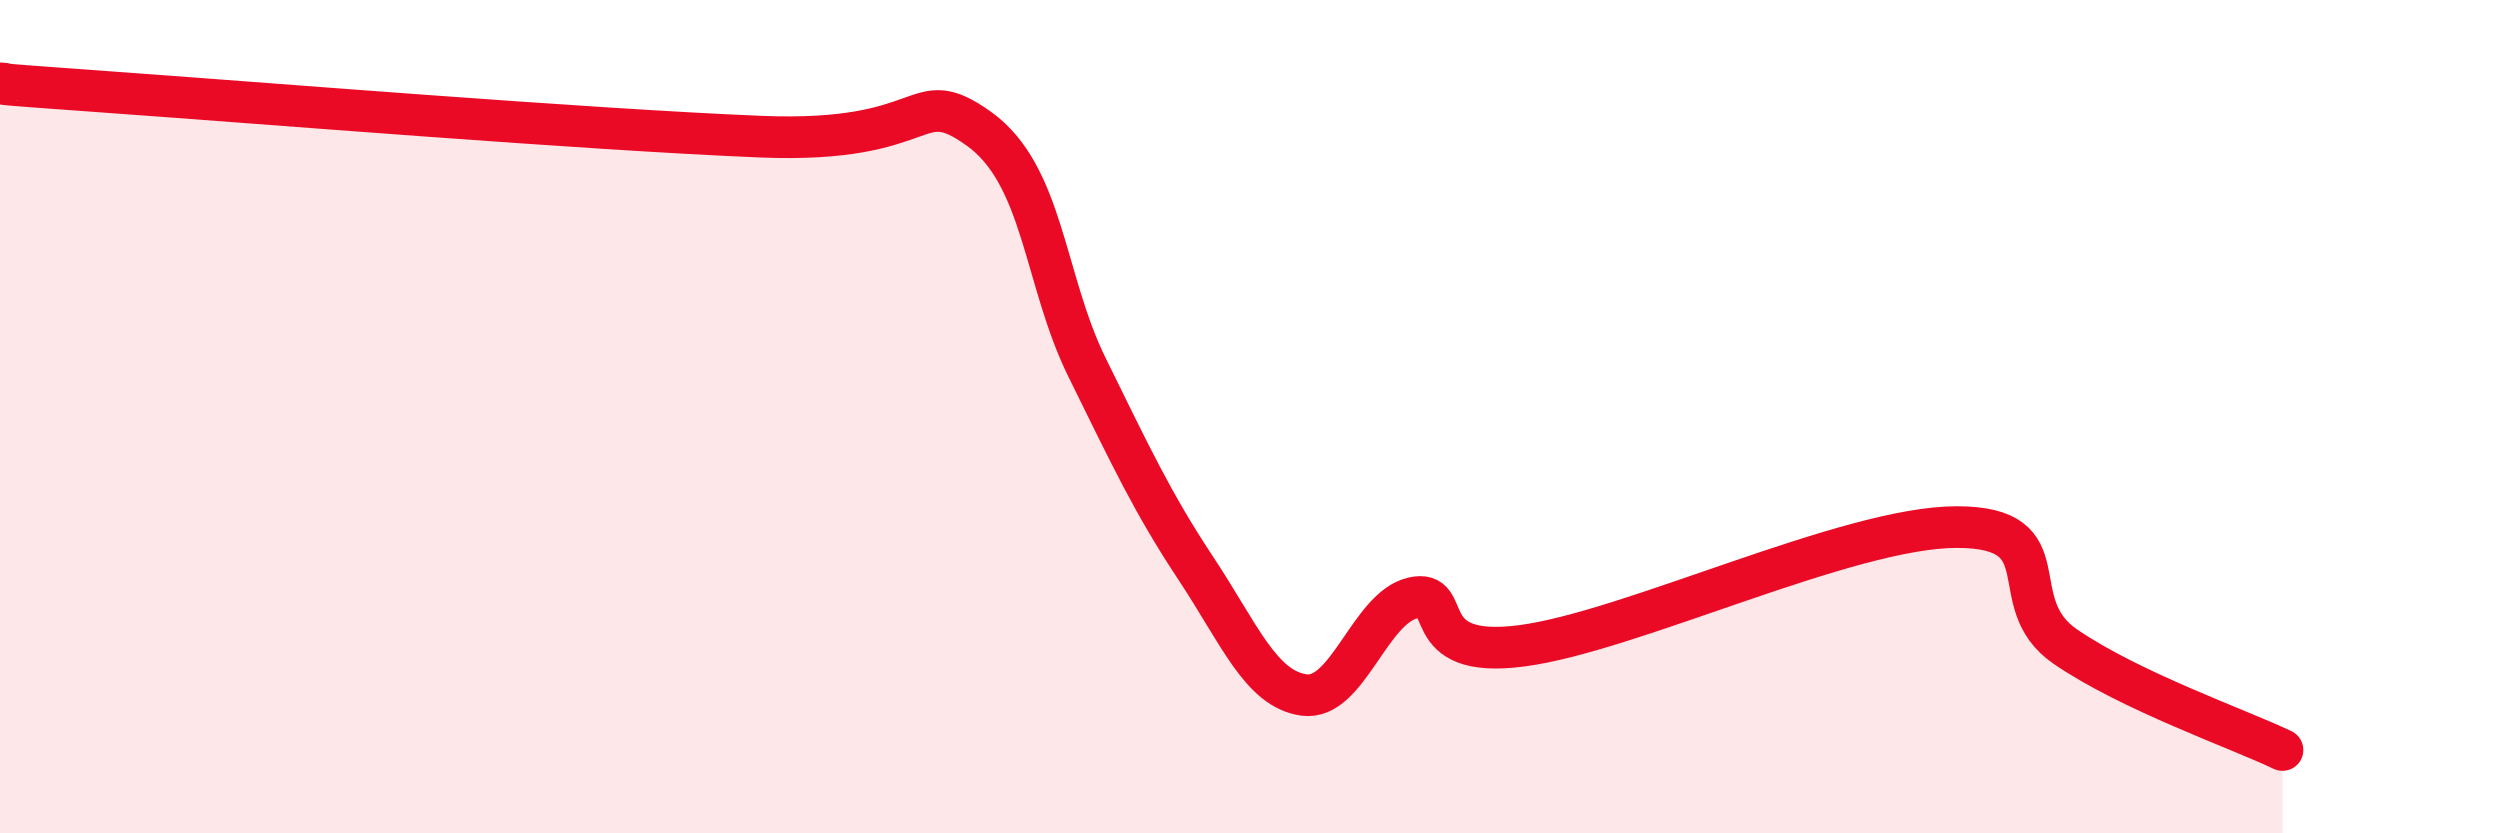 
    <svg width="60" height="20" viewBox="0 0 60 20" xmlns="http://www.w3.org/2000/svg">
      <path
        d="M 0,2 C 0.52,2.04 -1.04,1.95 2.61,2.21 C 6.26,2.47 14.09,3.11 18.26,3.28 C 22.43,3.45 21.91,1.97 23.48,3.08 C 25.05,4.19 25.05,6.71 26.09,8.82 C 27.13,10.93 27.66,12.07 28.7,13.64 C 29.74,15.21 30.26,16.54 31.3,16.68 C 32.34,16.82 32.87,14.59 33.91,14.35 C 34.95,14.11 33.91,15.84 36.52,15.5 C 39.13,15.16 44.35,12.65 46.96,12.65 C 49.57,12.65 48.01,14.45 49.57,15.52 C 51.13,16.59 53.74,17.5 54.78,18L54.78 20L0 20Z"
        fill="#EB0A25"
        opacity="0.1"
        stroke-linecap="round"
        stroke-linejoin="round"
      />
      <path
        d="M 0,2 C 0.52,2.04 -1.04,1.95 2.61,2.21 C 6.26,2.47 14.09,3.11 18.26,3.28 C 22.43,3.45 21.91,1.97 23.48,3.08 C 25.05,4.19 25.05,6.71 26.09,8.82 C 27.13,10.93 27.66,12.07 28.7,13.64 C 29.74,15.21 30.26,16.54 31.3,16.68 C 32.34,16.82 32.87,14.59 33.91,14.35 C 34.95,14.11 33.91,15.84 36.52,15.5 C 39.13,15.16 44.35,12.65 46.96,12.65 C 49.57,12.65 48.01,14.45 49.57,15.52 C 51.13,16.59 53.74,17.5 54.78,18"
        stroke="#EB0A25"
        stroke-width="1"
        fill="none"
        stroke-linecap="round"
        stroke-linejoin="round"
      />
    </svg>
  
